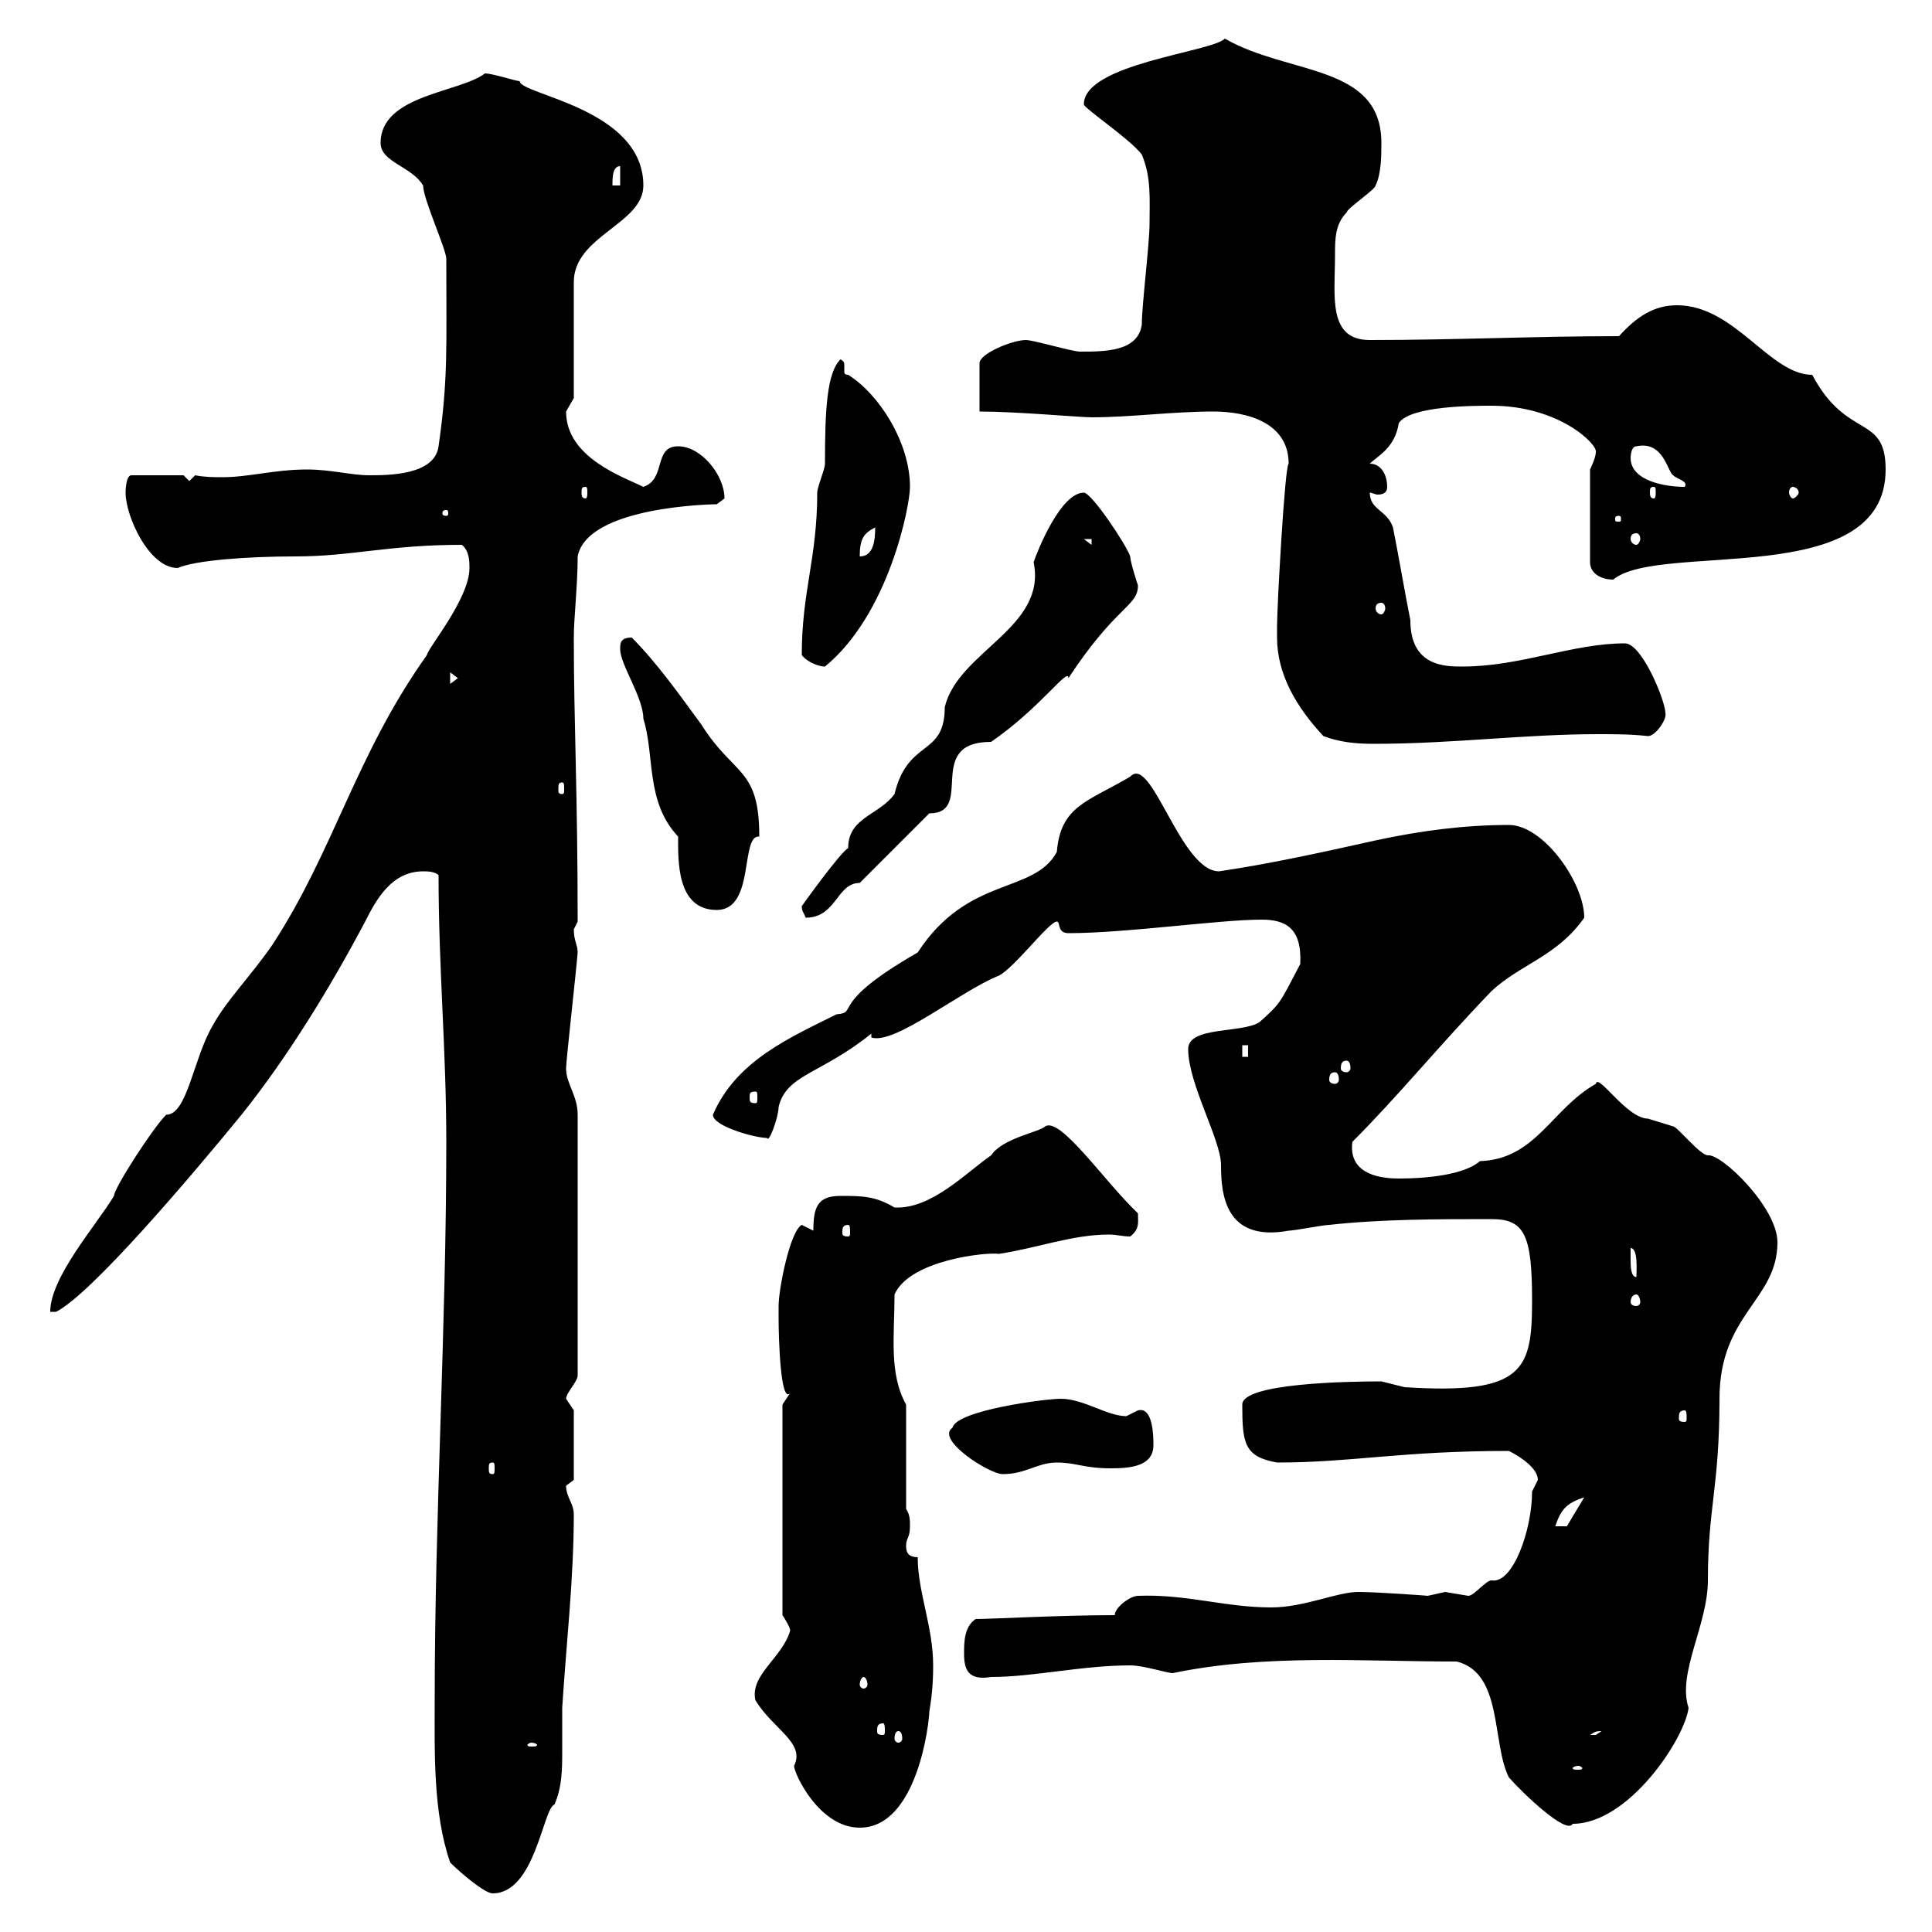 <svg xmlns="http://www.w3.org/2000/svg" xmlns:xlink="http://www.w3.org/1999/xlink" width="300" height="300"><path d="M67.50 264C67.50 271.80 67.20 281.40 69.90 289.20C71.70 291 75.30 294 76.50 294C83.10 294 84.30 280.80 86.10 280.20C87.30 277.50 87.30 274.50 87.30 272.10C87.30 270 87.30 267.60 87.30 265.20C87.90 255.60 89.10 245.10 89.10 235.20C89.10 233.40 87.90 232.50 87.90 230.70C87.90 230.70 89.10 229.80 89.10 229.80L89.10 219C89.10 219 87.90 217.20 87.90 217.20C87.90 216.30 89.70 214.50 89.70 213.60L89.70 173.10C89.70 170.10 87.90 168.30 87.90 165.90C87.90 164.70 89.40 151.50 89.70 147.90C89.70 146.70 89.10 146.10 89.10 144.30C89.10 144.30 89.70 143.10 89.70 143.10C89.70 123 89.10 112.20 89.10 99C89.10 96 89.70 90.90 89.70 86.40C91.20 78.60 110.70 78.30 111.30 78.30C111.30 78.30 112.50 77.40 112.50 77.40C112.50 73.80 108.90 69.30 105.30 69.30C101.40 69.30 103.50 74.40 99.90 75.60C96.90 74.10 87.90 71.10 87.90 63.90C87.90 63.90 89.10 61.80 89.10 61.80L89.10 43.80C89.10 36.60 99.90 34.80 99.90 28.80C99.90 16.80 80.70 14.70 80.70 12.60C80.10 12.60 76.50 11.40 75.30 11.40C71.40 14.40 59.10 14.70 59.10 22.20C59.10 25.20 63.90 25.80 65.70 28.80C65.70 30.90 69.30 38.70 69.30 40.20C69.30 54 69.60 58.80 68.10 69.30C67.50 73.80 60.30 73.80 57.30 73.80C54.60 73.80 51.30 72.90 47.70 72.90C42.60 72.90 38.70 74.10 34.50 74.10C33.30 74.10 31.80 74.10 30.30 73.80L29.40 74.70L28.50 73.80L20.40 73.80C19.50 73.80 19.50 76.50 19.50 76.50C19.50 80.10 23.10 88.20 27.60 88.20C30.30 87 38.40 86.40 45.90 86.40C54.60 86.40 60.30 84.60 71.70 84.60C72.90 85.50 72.90 87.30 72.90 88.20C72.90 93 66.30 100.80 66.30 101.70C55.20 117.30 51.90 132 42.30 146.70C39 151.50 35.10 155.40 33 159.30C30 164.40 29.10 173.10 25.80 173.10C23.70 175.20 17.70 184.50 17.70 185.70C15 190.20 7.80 198.30 7.80 203.70L8.70 203.70C14.10 201 29.40 183 37.50 173.10C44.70 164.10 51.30 153.30 56.70 143.10C58.50 139.50 60.90 135.30 65.70 135.30C66.30 135.30 67.50 135.30 68.10 135.90C68.10 150.60 69.30 162.90 69.30 177.30C69.30 206.40 67.50 235.20 67.50 264ZM117.30 264C120 268.50 125.10 270.60 123.30 274.20C123.30 275.40 127.20 283.80 133.50 283.80C142.50 283.80 144.30 267.30 144.30 265.80C144.60 264 144.90 261.90 144.90 258.60C144.90 252.60 142.50 247.20 142.50 241.80C140.70 241.80 140.70 240.60 140.70 240C140.70 238.80 141.30 238.80 141.30 237C141.30 236.10 141.30 235.20 140.70 234.30L140.70 218.10C138 213.30 138.90 207.30 138.90 201C141.30 195.60 153.30 194.40 155.10 194.70C161.10 193.80 166.50 191.70 172.20 191.70C173.40 191.70 174.30 192 175.50 192C177 190.80 176.70 189.90 176.70 188.40C171.60 183.60 164.70 173.40 162.30 174.90C161.40 175.80 155.70 176.70 153.90 179.40C150 182.10 144.60 187.80 138.90 187.50C135.90 185.70 133.80 185.70 130.50 185.70C126.90 185.70 126.30 187.50 126.30 191.10C126.30 191.10 124.50 190.20 124.50 190.20C122.70 191.10 120.90 200.10 120.90 202.80C120.90 202.80 120.90 204.60 120.90 204.60C120.90 207.90 121.20 218.10 122.70 216.30C122.70 216.30 121.50 218.10 121.50 218.10L121.50 250.80C121.50 250.80 122.70 252.60 122.70 253.20C121.50 257.40 116.40 260.10 117.30 264ZM226.20 258C233.40 259.80 231.60 270.60 234.30 276C236.40 278.40 243.30 285 244.20 283.20C252.90 283.20 261.60 270 262.20 265.20C260.40 259.80 265.20 252.30 265.20 245.40C265.20 234 267 231 267 217.20C267 204 276 201.90 276 192.90C276 187.50 267.30 179.10 265.20 179.40C264 179.40 260.40 174.90 259.80 174.90C259.80 174.90 255.90 173.70 255.90 173.70C252.60 173.70 248.10 166.50 247.80 168.30C240.90 172.20 238.50 180 229.80 180.30C227.40 182.40 221.70 183 217.20 183C213.30 183 209.40 181.80 210 177.30C217.20 170.10 223.50 162.30 231.60 153.90C236.10 149.70 241.80 148.50 246 142.50C246 137.10 239.70 128.10 234.30 128.10C227.40 128.10 220.50 129 213.60 130.50C205.50 132.30 197.40 134.10 189.30 135.30C183.30 135.30 178.80 117 175.50 120.60C168.90 124.50 164.70 125.10 164.10 132.30C160.50 138.90 150.30 135.90 142.50 147.90C128.40 156 133.50 157.20 129.90 157.50C122.70 161.10 114.30 164.70 110.70 173.10C110.70 174.90 117.30 176.70 119.10 176.70C119.40 177.60 120.90 173.40 120.90 171.90C122.10 166.80 127.50 166.80 135.30 160.50L135.30 161.10C138.90 162.30 149.10 153.90 155.10 151.50C157.50 150.30 162.90 143.10 164.10 143.10C164.70 143.10 164.10 144.90 165.90 144.90C174.90 144.90 189.30 142.80 195.90 142.80C199.50 142.80 202.20 144 201.90 149.70C198.60 156 198.90 155.70 195.60 158.70C192.90 160.50 184.50 159.30 184.50 162.90C184.50 168.30 189.60 177 189.60 180.90C189.60 185.40 190.20 192.90 200.10 191.10C201 191.10 205.50 190.20 206.40 190.20C214.50 189.30 223.50 189.30 231.60 189.30C236.70 189.30 237.90 191.70 237.90 201.90C237.90 212.70 236.70 216.60 218.10 215.40C218.10 215.40 214.50 214.50 214.50 214.50C209.10 214.50 192.90 214.80 192.90 218.10C192.90 224.10 193.20 226.20 198.30 227.10C210 227.10 217.50 225.30 234.30 225.30C236.10 226.20 238.80 228 238.80 229.80C238.80 229.80 237.90 231.60 237.90 231.60C237.90 237.60 234.90 246 231.60 245.40C230.70 245.40 228.90 247.80 228 247.80C228 247.80 224.40 247.20 224.40 247.20C224.40 247.20 221.70 247.80 221.70 247.80C222 247.80 213.90 247.20 210.90 247.20C207.60 247.20 202.50 249.60 197.40 249.60C190.20 249.60 184.20 247.50 176.70 247.80C175.50 247.80 173.10 249.60 173.10 250.80C164.70 250.80 153.90 251.40 151.50 251.40C149.70 252.60 149.70 255 149.70 256.80C149.70 259.20 150.30 261 153.90 260.40C160.50 260.40 168 258.60 175.50 258.60C177.60 258.60 181.20 259.80 182.10 259.80C196.50 256.80 211.50 258 226.20 258ZM245.10 274.20C245.40 274.20 245.70 274.50 245.70 274.50C245.70 274.80 245.40 274.80 245.10 274.80C244.50 274.80 244.20 274.80 244.20 274.50C244.20 274.50 244.50 274.20 245.10 274.20ZM82.50 270.60C83.10 270.60 83.40 270.90 83.40 270.90C83.40 271.20 83.10 271.20 82.50 271.20C82.20 271.20 81.90 271.20 81.90 270.90C81.90 270.90 82.20 270.60 82.50 270.60ZM139.50 268.80C139.80 268.80 140.10 269.10 140.10 270C140.10 270.30 139.80 270.60 139.50 270.60C139.20 270.60 138.90 270.30 138.90 270C138.90 269.10 139.20 268.80 139.50 268.80ZM248.70 268.80C248.70 268.80 247.80 269.40 247.80 269.40C246.90 269.40 246.90 269.40 246.90 269.40C247.50 269.10 247.50 268.80 248.70 268.80ZM137.10 267.60C137.40 267.60 137.40 268.20 137.40 268.80C137.40 269.10 137.40 269.40 137.10 269.40C136.20 269.40 136.20 269.10 136.20 268.80C136.20 268.20 136.20 267.60 137.10 267.60ZM134.10 260.40C134.40 260.40 134.70 261 134.70 261.60C134.70 261.90 134.40 262.20 134.10 262.20C133.80 262.20 133.50 261.90 133.50 261.60C133.50 261 133.80 260.40 134.10 260.40ZM246 232.50L243.30 237L241.50 237C242.40 234.30 243.30 233.40 246 232.50ZM147.90 221.70C145.20 223.50 153.60 228.90 155.70 228.90C159.30 228.90 161.10 227.10 164.10 227.10C167.10 227.10 168.30 228 172.50 228C175.50 228 179.10 227.70 179.10 224.40C179.10 223.20 179.10 218.40 176.70 219C176.70 219 174.90 219.90 174.90 219.90C171.90 219.90 168.30 217.20 164.70 217.20C162.30 217.20 148.50 219 147.90 221.70ZM76.50 227.10C76.80 227.10 76.80 227.40 76.80 228C76.80 228.60 76.80 228.90 76.50 228.90C75.90 228.90 75.90 228.60 75.90 228C75.90 227.40 75.90 227.10 76.50 227.10ZM261.60 219C261.90 219 261.90 219.60 261.90 220.20C261.90 220.50 261.90 220.80 261.60 220.80C260.70 220.80 260.70 220.50 260.70 220.20C260.70 219.60 260.70 219 261.60 219ZM254.10 201C254.40 201 254.70 201.60 254.70 202.20C254.70 202.50 254.40 202.80 254.10 202.80C253.50 202.80 253.20 202.50 253.20 202.20C253.20 201.60 253.50 201 254.10 201ZM253.20 195.60C253.20 195.60 253.20 193.80 253.20 193.80C254.40 193.80 254.10 197.40 254.10 198.30C253.20 198.30 253.20 196.50 253.20 195.60ZM131.70 190.20C132 190.20 132 190.80 132 191.40C132 191.70 132 192 131.70 192C130.80 192 130.80 191.70 130.80 191.40C130.80 190.80 130.80 190.20 131.70 190.20ZM117.30 169.50C117.60 169.50 117.60 169.80 117.60 170.40C117.60 171 117.60 171.30 117.30 171.30C116.40 171.30 116.40 171 116.40 170.40C116.40 169.80 116.40 169.50 117.30 169.50ZM207.30 166.50C207.60 166.50 207.90 166.80 207.90 167.70C207.90 168 207.60 168.30 207.30 168.30C206.70 168.30 206.40 168 206.40 167.70C206.40 166.80 206.70 166.50 207.30 166.50ZM209.10 164.70C209.40 164.70 209.70 165 209.70 165.90C209.70 166.20 209.40 166.50 209.10 166.50C208.50 166.50 208.20 166.20 208.20 165.90C208.20 165 208.50 164.70 209.10 164.70ZM192.90 162.30L193.80 162.30L193.80 164.10L192.90 164.10ZM124.50 140.70C124.50 141.60 124.80 141.60 125.10 142.50C129.90 142.50 129.90 137.10 133.50 137.10L144.30 126.30C151.50 126.30 143.40 115.20 153.90 115.20C161.70 109.80 165.90 103.50 165.90 105.30C173.40 93.90 176.70 94.20 176.70 90.90C176.70 90.90 175.50 87.30 175.50 86.40C174.90 84.60 169.50 76.50 168.30 76.50C164.70 76.50 161.10 85.50 160.50 87.30C162.60 97.50 148.80 101.10 146.70 109.80C146.70 117.60 141 114.60 138.90 123.30C136.50 126.60 131.70 126.90 131.70 131.70C130.50 132.30 124.50 140.70 124.50 140.70ZM96.30 100.80C96.30 103.20 99.90 108.30 99.90 111.60C101.70 117.30 100.20 124.50 105.30 129.90C105.30 133.50 105 141.30 111.30 141.30C117.30 141.30 114.90 129.60 117.90 129.90C117.90 119.10 114 120.60 108.90 112.50C105.60 108 102 102.90 98.10 99C96.30 99 96.30 99.90 96.30 100.80ZM87.30 121.50C87.60 121.50 87.60 121.80 87.60 122.70C87.60 123 87.60 123.30 87.30 123.30C86.70 123.30 86.70 123 86.70 122.70C86.70 121.80 86.70 121.50 87.30 121.50ZM198.30 99C198.30 104.70 201.30 109.80 205.50 114.30C207.90 115.20 210.30 115.50 213.30 115.50C225.60 115.50 236.70 114 248.10 114C250.80 114 253.20 114 255.90 114.30C257.10 114.30 258.90 111.60 258.60 110.70C258.60 108.90 255 99.90 252.30 99.90C244.20 99.90 236.10 103.50 227.10 103.50C224.40 103.50 219 103.50 219 96.30C218.10 91.80 217.20 86.40 216.30 81.90C215.40 79.20 212.70 79.20 212.70 76.50C213 76.50 213.60 76.80 213.90 76.80C214.80 76.80 215.40 76.50 215.40 75.60C215.40 73.80 214.50 72 212.70 72C213.90 70.80 216.60 69.60 217.20 65.70C219 63 228.90 63 231.60 63C242.10 63 248.10 69 247.80 70.20C247.80 71.10 246.90 72.90 246.90 72.90L246.90 87.30C246.90 89.10 248.70 90 250.50 90C257.70 84 292.80 91.80 292.80 72.90C292.80 64.20 286.80 68.40 281.40 58.20C274.80 58.20 269.40 47.40 260.40 47.40C256.80 47.40 254.10 49.20 251.40 52.20C238.50 52.20 225.90 52.80 212.70 52.80C206.10 52.80 207.30 45.90 207.30 39.60C207.30 37.20 207.30 34.80 209.10 33C209.10 32.40 213.60 29.40 213.60 28.80C214.50 27 214.50 24 214.50 22.20C214.50 9.90 200.10 11.70 190.20 6C188.10 8.10 168.30 9.90 168.30 16.20C168.30 16.80 175.50 21.60 177.30 24C178.80 27.60 178.50 30.90 178.50 34.80C178.50 37.80 177.30 47.40 177.30 50.40C176.70 54.60 171.60 54.60 167.70 54.60C166.50 54.60 160.50 52.80 159.30 52.80C157.20 52.80 152.10 54.90 152.10 56.40L152.10 63.90C157.80 63.90 167.70 64.80 169.50 64.80C175.50 64.80 182.10 63.90 188.40 63.90C193.80 63.90 200.10 65.70 200.10 72C199.50 72.30 198.30 94.20 198.30 97.20C198.30 97.20 198.30 98.10 198.30 99ZM69.90 104.40L71.10 105.30L69.90 106.20ZM124.50 101.70C125.10 102.60 126.90 103.50 128.10 103.50C138 95.40 141.30 78.60 141.30 75.60C141.30 68.70 136.50 61.20 131.70 58.20C131.10 58.20 131.10 57.90 131.10 57.60C131.10 57.60 131.10 56.70 131.10 56.70C131.10 56.40 131.10 56.10 130.50 55.80C128.40 57.90 128.10 63.60 128.10 72C128.10 72.90 126.90 75.60 126.90 76.50C126.90 86.70 124.50 91.80 124.50 101.70ZM214.50 93.60C214.80 93.60 215.10 93.90 215.10 94.50C215.10 94.80 214.80 95.40 214.50 95.40C213.90 95.40 213.60 94.80 213.60 94.50C213.60 93.90 213.90 93.60 214.50 93.60ZM135.90 81.90C135.90 84 135.60 86.40 133.50 86.40C133.50 83.70 134.10 82.80 135.90 81.90ZM168.30 83.70L169.50 83.70L169.50 84.60ZM254.10 82.80C254.40 82.80 254.70 83.10 254.70 83.70C254.70 84 254.40 84.60 254.10 84.60C253.50 84.60 253.20 84 253.20 83.70C253.20 83.10 253.50 82.80 254.10 82.80ZM251.40 80.10C251.70 80.10 251.70 80.40 251.70 80.40C251.70 81 251.70 81 251.40 81C250.80 81 250.80 81 250.80 80.40C250.80 80.40 250.80 80.10 251.40 80.10ZM69.30 79.20C69.60 79.20 69.60 79.50 69.60 79.80C69.60 79.80 69.60 80.10 69.30 80.10C68.70 80.10 68.70 79.80 68.70 79.80C68.70 79.50 68.70 79.20 69.30 79.20ZM90.90 75.60C91.20 75.60 91.20 75.90 91.20 76.50C91.20 76.80 91.20 77.40 90.90 77.40C90.30 77.40 90.30 76.80 90.30 76.50C90.30 75.90 90.30 75.60 90.90 75.60ZM256.80 75.60C257.10 75.60 257.10 75.90 257.10 76.50C257.10 76.80 257.10 77.40 256.80 77.40C256.20 77.40 256.20 76.80 256.20 76.50C256.20 75.90 256.20 75.60 256.80 75.60ZM278.40 75.60C278.70 75.60 279.30 75.90 279.30 76.50C279.30 76.80 278.70 77.40 278.40 77.40C278.10 77.40 277.80 76.80 277.80 76.50C277.80 75.90 278.10 75.60 278.40 75.60ZM253.20 71.10C253.20 71.10 253.20 69.30 254.10 69.30C258.30 68.40 258.90 73.20 259.80 73.80C260.40 74.40 262.20 74.70 261.60 75.60C258.60 75.60 253.20 74.70 253.20 71.10ZM96.30 25.80L96.30 28.80L95.10 28.80C95.10 27.60 95.10 25.80 96.30 25.80Z"/></svg>